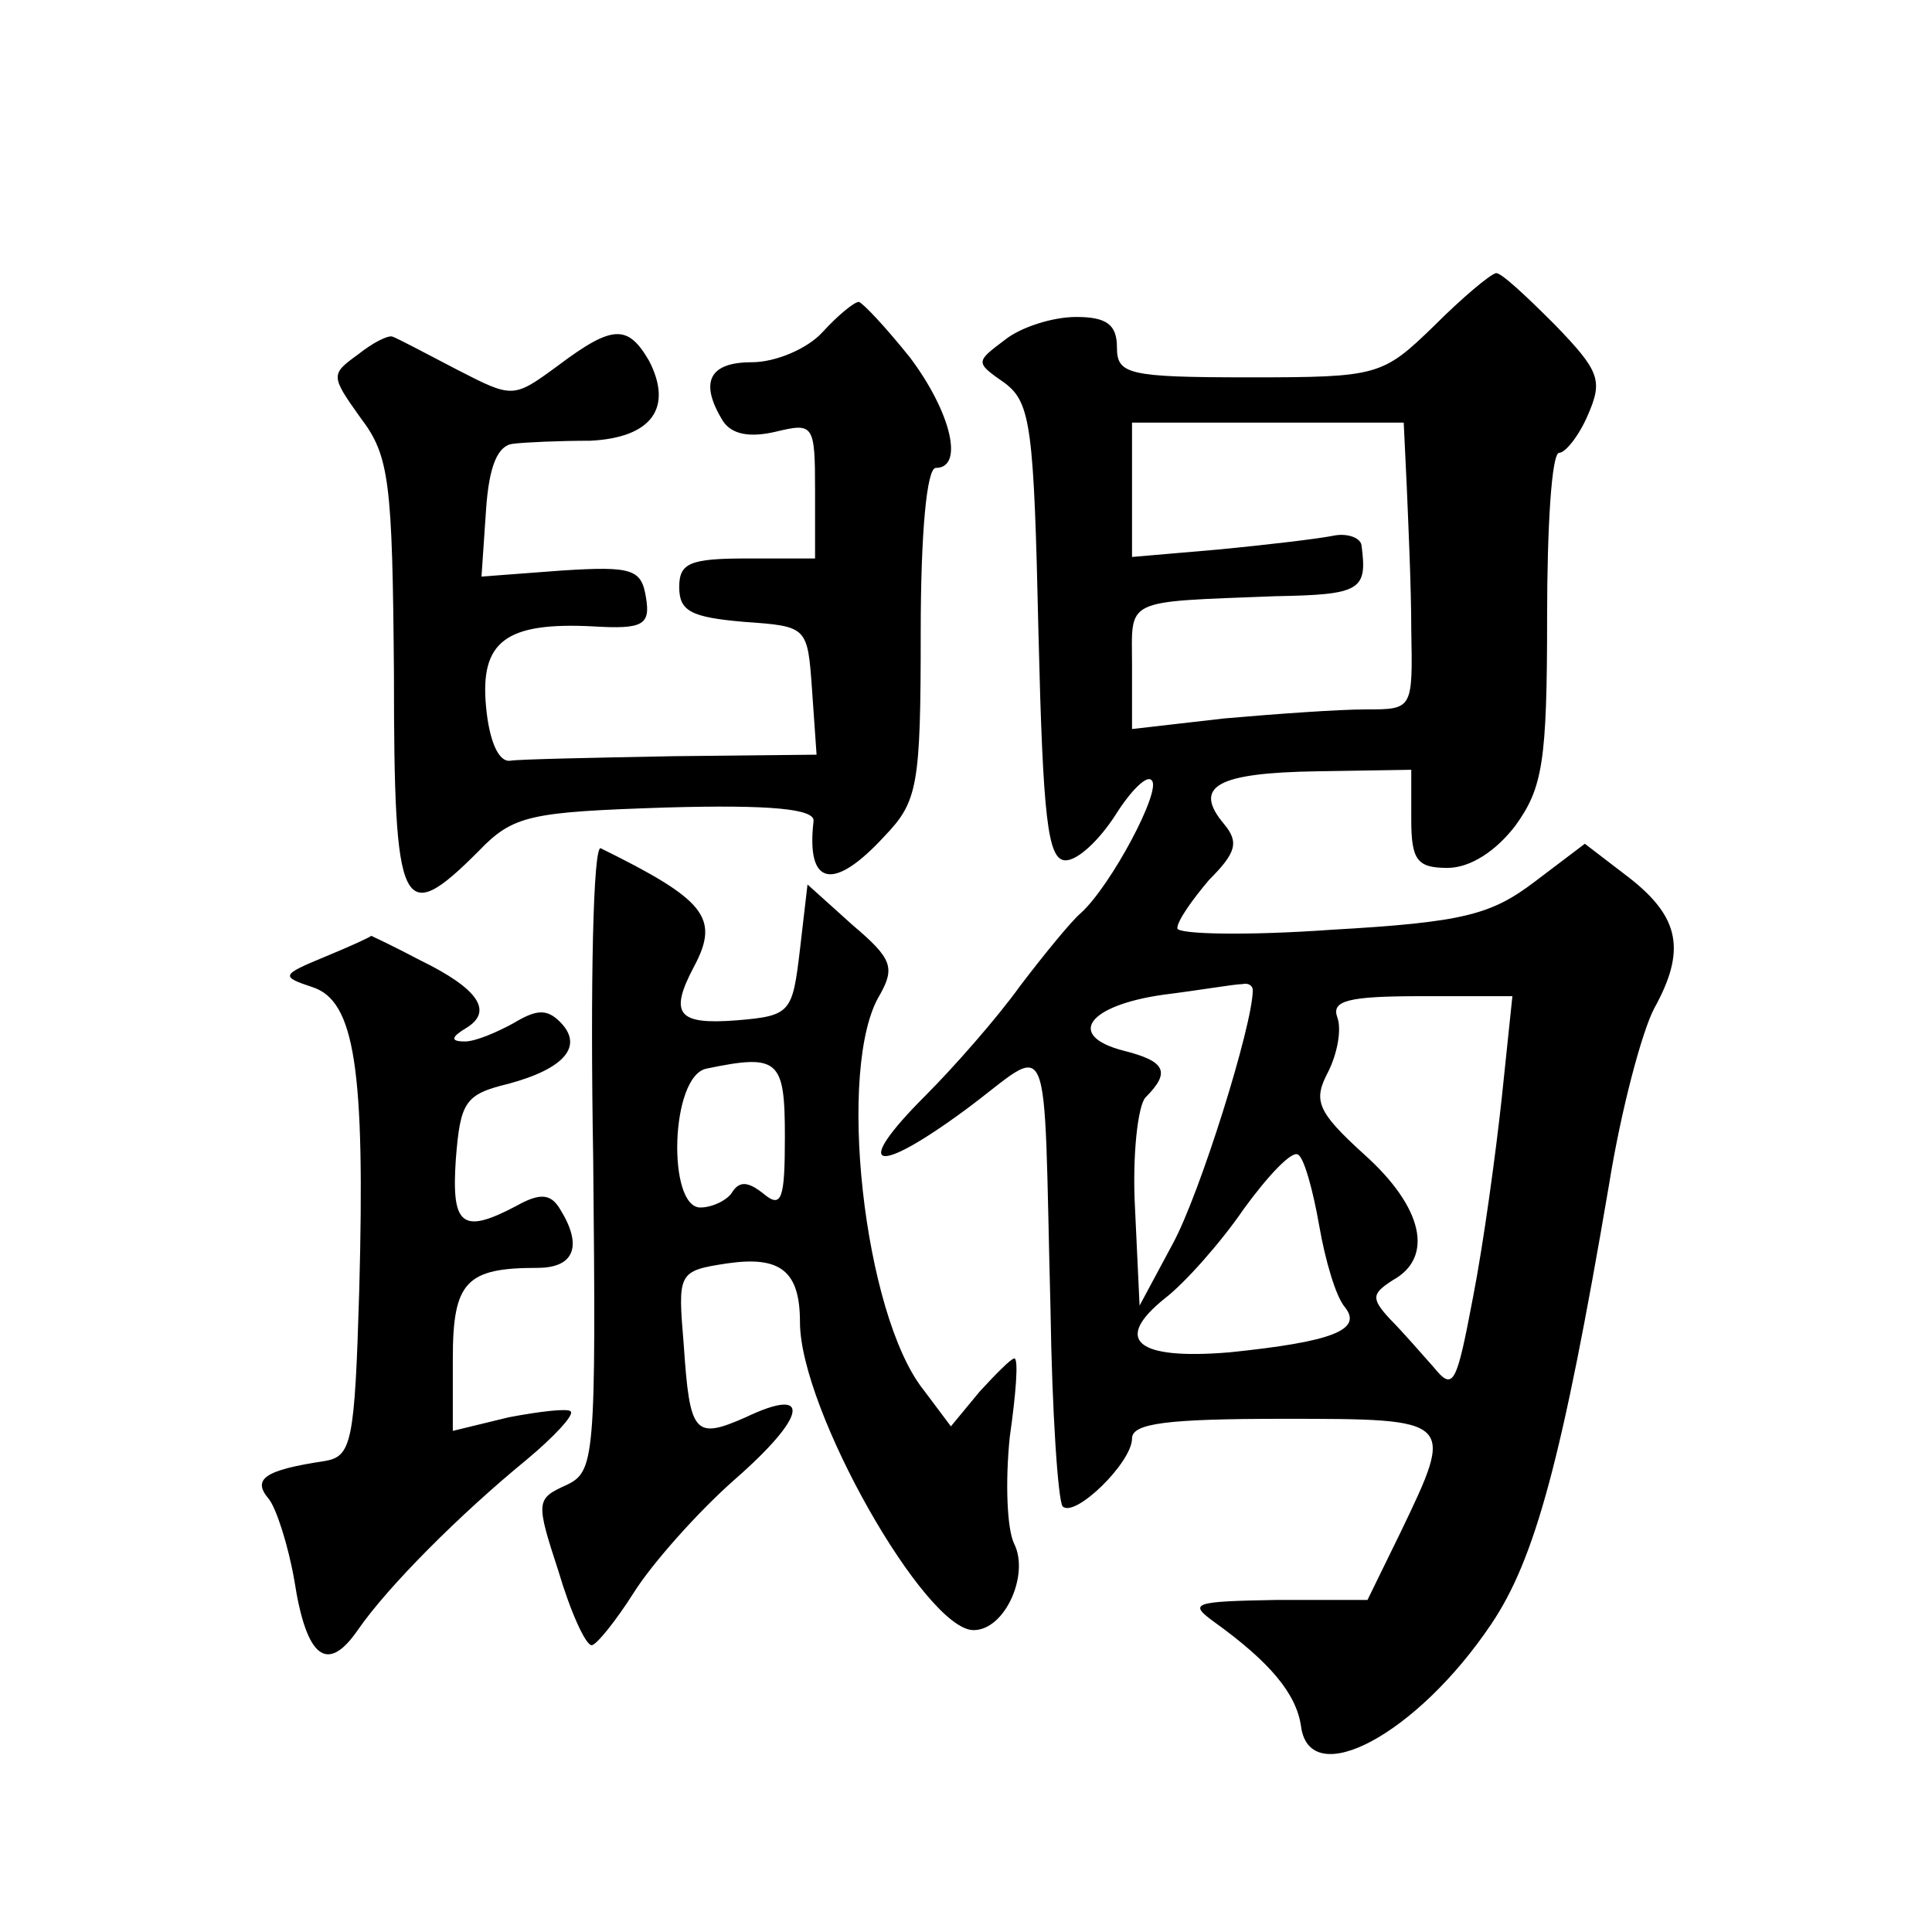 <?xml version="1.0" standalone="no"?>
<!DOCTYPE svg PUBLIC "-//W3C//DTD SVG 20010904//EN"
 "http://www.w3.org/TR/2001/REC-SVG-20010904/DTD/svg10.dtd">
<svg version="1.0" xmlns="http://www.w3.org/2000/svg"
 width="128pt" height="128pt" viewBox="0 0 128 128"
 preserveAspectRatio="xMidYMid meet">
<g transform="translate(0,128) scale(0.1,-0.1)"
fill="#0" stroke="none">
<path d="M950 1064 c-34 -33 -37 -34 -122 -34 -81 0 -88 2 -88 20 0 15 -7 20 -27
20 -16 0 -37 -7 -47 -15 -20 -15 -20 -15 0 -29 17 -13 19 -30 22 -165 3 -123 6
-151 18 -151 8 0 22 13 33 30 10 16 21 27 24 23 7 -6 -27 -70 -47 -88 -6 -5 -24
-27 -40 -48 -15 -21 -44 -54 -63 -73 -49 -49 -34 -54 27 -9 58 43 51 60 56 -133
1 -68 5 -126 8 -130 8 -8 46 29 46 45 0 10 23 13 100 13 114 0 114 0 78 -75 l-22
-45 -60 0 c-56 -1 -59 -2 -41 -15 36 -26 54 -47 57 -69 6 -43 77 -5 126 68 29 43
47 109 78 291 8 50 22 102 30 117 21 38 17 60 -16 86 l-30 23 -33 -25 c-29 -22
-47 -27 -135 -32 -56 -4 -102 -3 -102 1 0 5 10 19 21 32 18 18 20 25 10 37 -21
25 -5 34 62 35 l62 1 0 -33 c0 -27 4 -32 24 -32 15 0 32 11 45 28 18 25 21 42 21
138 0 60 3 109 8 109 4 0 13 11 19 25 10 23 8 29 -22 60 -19 19 -36 35 -39 34 -4
-1 -22 -16 -41 -35z m-18 -106 c1 -24 3 -67 3 -95 1 -53 1 -53 -30 -53 -18 0 -60
-3 -94 -6 l-61 -7 0 42 c0 45 -7 42 95 46 57 1 61 4 57 34 -1 5 -10 8 -19 6 -10
-2 -44 -6 -75 -9 l-58 -5 0 45 0 44 90 0 90 0 2 -42z m-102 -334 c0 -23 -35 -135
-53 -168 l-22 -41 -3 64 c-2 36 2 69 7 74 17 17 13 24 -15 31 -38 10 -23 30 27
37 24 3 47 7 52 7 4 1 7 -1 7 -4z m165 -71 c-4 -37 -12 -96 -19 -132 -11 -58 -13
-63 -26 -47 -8 9 -21 24 -29 32 -13 14 -12 17 2 26 27 15 20 48 -19 83 -32 29 -34
36 -24 55 6 12 9 28 6 36 -4 11 7 14 55 14 l61 0 -7 -67z m-121 -85 c4 -23 11 -47
17 -54 12 -15 -8 -23 -77 -30 -61 -5 -77 8 -42 36 13 10 37 37 52 59 16 22 32 39
36 36 4 -2 10 -24 14 -47z M545 1060 c-10 -11 -31 -20 -47 -20 -28 0 -35 -13 -19
-39 6 -9 18 -11 35 -7 25 6 26 5 26 -39 l0 -45 -45 0 c-38 0 -45 -3 -45 -19 0 -16
8 -20 43 -23 42 -3 42 -3 45 -45 l3 -43 -95 -1 c-53 -1 -102 -2 -108 -3 -8 -1 -14
14 -16 36 -4 43 13 56 71 53 33 -2 38 1 35 19 -3 19 -9 21 -56 18 l-53 -4 3 44
c2 30 8 43 18 44 8 1 31 2 51 2 41 2 55 22 39 53 -14 24 -24 24 -60 -3 -30 -22
-30 -22 -67 -3 -21 11 -40 21 -43 22 -3 1 -13 -4 -23 -12 -18 -13 -18 -14 2 -42
19 -25 21 -42 22 -170 0 -158 5 -168 56 -117 23 24 34 26 124 29 70 2 99 -1 98
-9 -5 -43 13 -47 47 -10 22 23 24 33 24 135 0 66 4 109 10 109 19 0 10 37 -17 73
-16 20 -31 36 -34 37 -3 0 -14 -9 -24 -20z M393 513 c2 -201 1 -208 -18 -217 -20
-9 -20 -11 -5 -57 8 -27 18 -49 22 -49 3 0 16 16 28 35 12 19 42 53 67 75 48 42
51 62 7 41 -34 -15 -37 -11 -41 48 -4 48 -4 49 29 54 35 5 48 -5 48 -39 0 -58 83
-204 115 -204 21 0 37 37 27 57 -5 10 -6 42 -3 71 4 28 6 52 3 52 -2 0 -12 -10
-23 -22 l-19 -23 -18 24 c-40 50 -58 215 -29 262 10 18 8 24 -18 46 l-30 27 -5
-43 c-5 -42 -6 -44 -42 -47 -39 -3 -45 4 -28 36 17 32 7 44 -62 78 -5 2 -7 -90
-5 -205z m127 14 c0 -41 -2 -48 -14 -38 -10 8 -16 9 -21 1 -3 -5 -13 -10 -21 -10
-22 0 -20 87 4 92 48 10 52 6 52 -45z M215 646 c-29 -12 -29 -13 -8 -20 28 -9 35
-54 31 -201 -3 -101 -5 -110 -23 -113 -40 -6 -48 -12 -37 -25 5 -6 13 -31 17 -54
8 -52 22 -62 42 -33 20 29 68 77 112 113 18 15 32 30 29 32 -2 2 -20 0 -41 -4 l-37
-9 0 48 c0 51 9 60 56 60 25 0 30 15 15 39 -6 10 -13 11 -29 2 -36 -19 -43 -13
-40 31 3 38 6 43 35 50 37 10 50 25 34 41 -9 9 -16 8 -31 -1 -11 -6 -25 -12 -32
-12 -10 0 -9 3 1 9 18 11 8 26 -31 45 -17 9 -32 16 -32 16 -1 -1 -14 -7 -31 -14z"/>
</g>
</svg>

